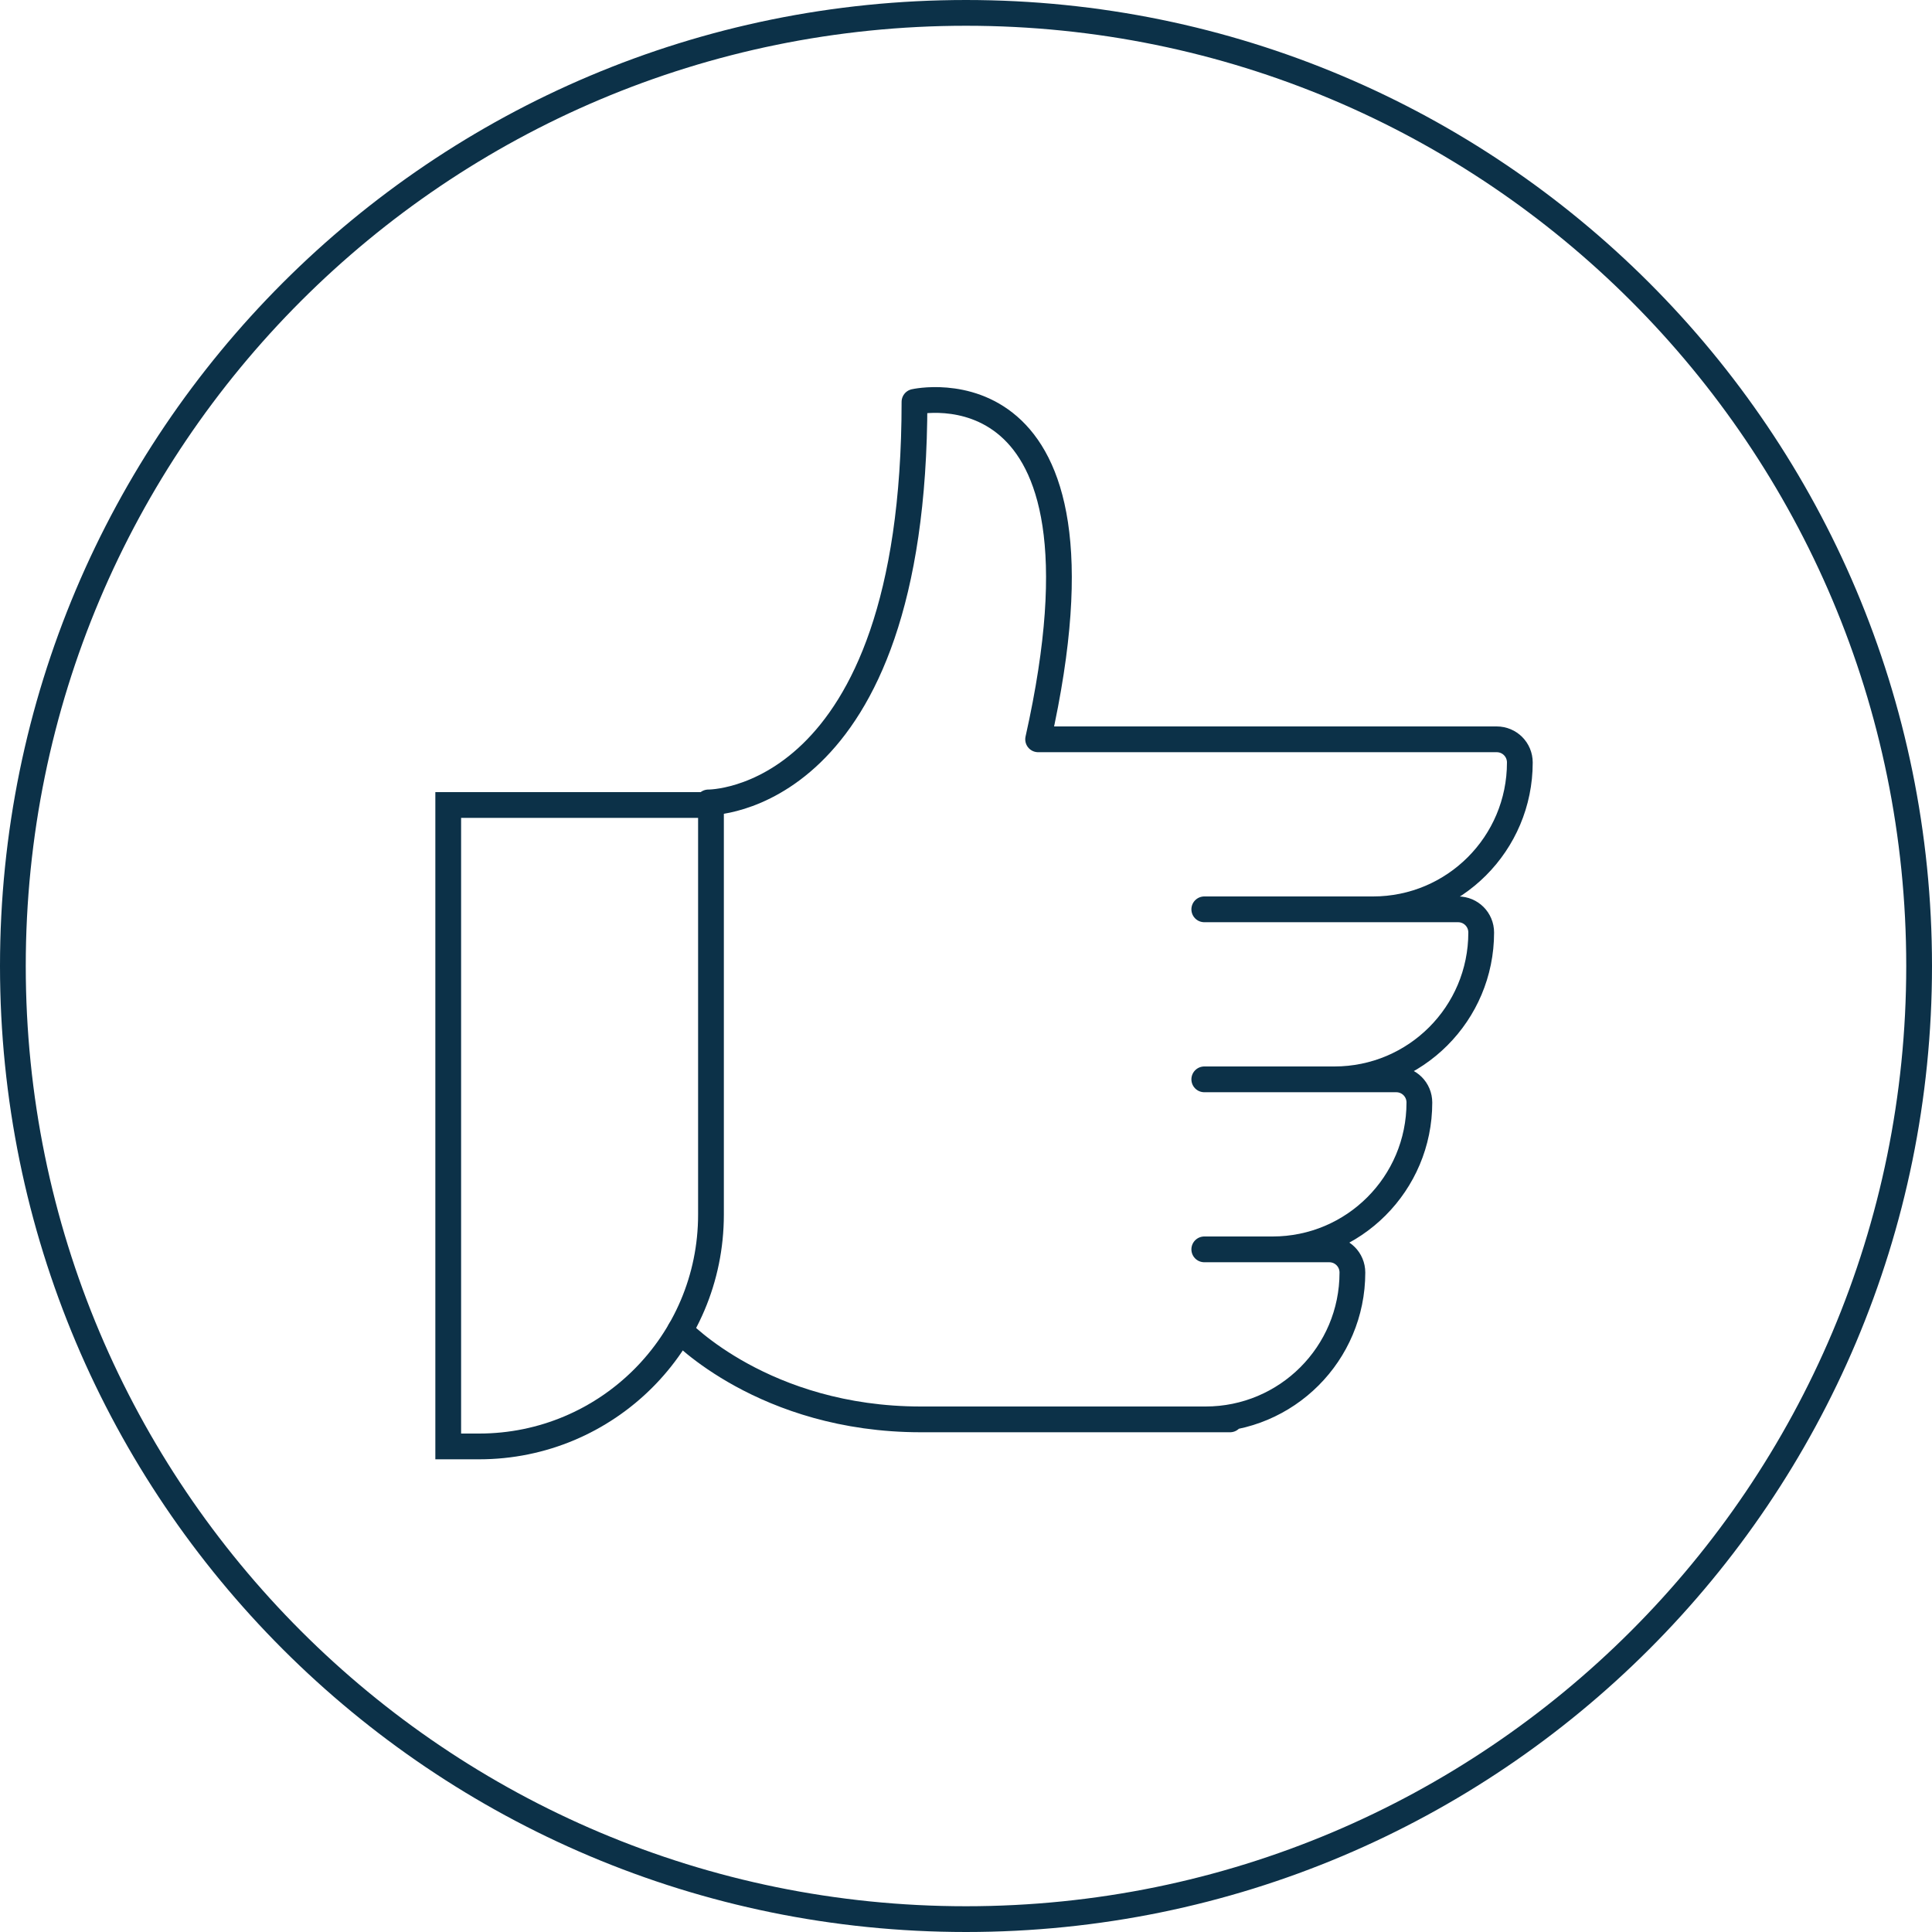 <?xml version="1.0" encoding="utf-8"?>
<!-- Generator: Adobe Illustrator 27.5.0, SVG Export Plug-In . SVG Version: 6.00 Build 0)  -->
<svg version="1.1" id="Calque_1" xmlns="http://www.w3.org/2000/svg" xmlns:xlink="http://www.w3.org/1999/xlink" x="0px" y="0px"
	 viewBox="0 0 150 150" style="enable-background:new 0 0 150 150;" xml:space="preserve">
<style type="text/css">
	.st0{fill:none;}
	.st1{fill:none;stroke:#0C3148;stroke-width:2;}
	.st2{fill:none;stroke:#0C3148;stroke-width:2;stroke-linecap:round;stroke-linejoin:round;stroke-miterlimit:10;}
	.st3{fill:none;stroke:#0C3148;stroke-width:2;stroke-miterlimit:10;}
</style>
<g>
	<g id="Groupe_201" transform="translate(-1053 -3064.607)">
		<g id="Rectangle_454" transform="translate(1053 3064.607)">
			<path class="st0" d="M75,0L75,0c41.4,0,75,33.6,75,75l0,0c0,41.4-33.6,75-75,75l0,0c-41.4,0-75-33.6-75-75l0,0
				C0,33.6,33.6,0,75,0z"/>
			<path class="st1" d="M75,1L75,1c40.9,0,74,33.1,74,74l0,0c0,40.9-33.1,74-74,74l0,0c-40.9,0-74-33.1-74-74l0,0
				C1,34.1,34.1,1,75,1z"/>
		</g>
	</g>
	<g>
		<path class="st2" d="M52.8,103.3c0,0,6.5,6.9,18.7,6.9h24h-1.9c6.3,0,11.4-5.1,11.4-11.4v0c0-1-0.8-1.8-1.8-1.8h-9.7H97h1.8
			c6.3,0,11.4-5.1,11.4-11.4v0c0-1-0.8-1.8-1.8-1.8H93.5h9.4h0.7c6.3,0,11.4-5.1,11.4-11.4v0c0-1-0.8-1.8-1.8-1.8h-6.6H93.5h13.1
			c6.3,0,11.4-5.1,11.4-11.4v0c0-1-0.8-1.8-1.8-1.8h-11.4H80.6C87.3,27.5,71,31.2,71,31.2c0,31.3-16,31.1-16,31.1"/>
		<path class="st3" d="M34.8,112.3h2.4c9.9,0,18-8,18-18V62.5H34.8V112.3z"/>
	</g>
</g>
</svg>
